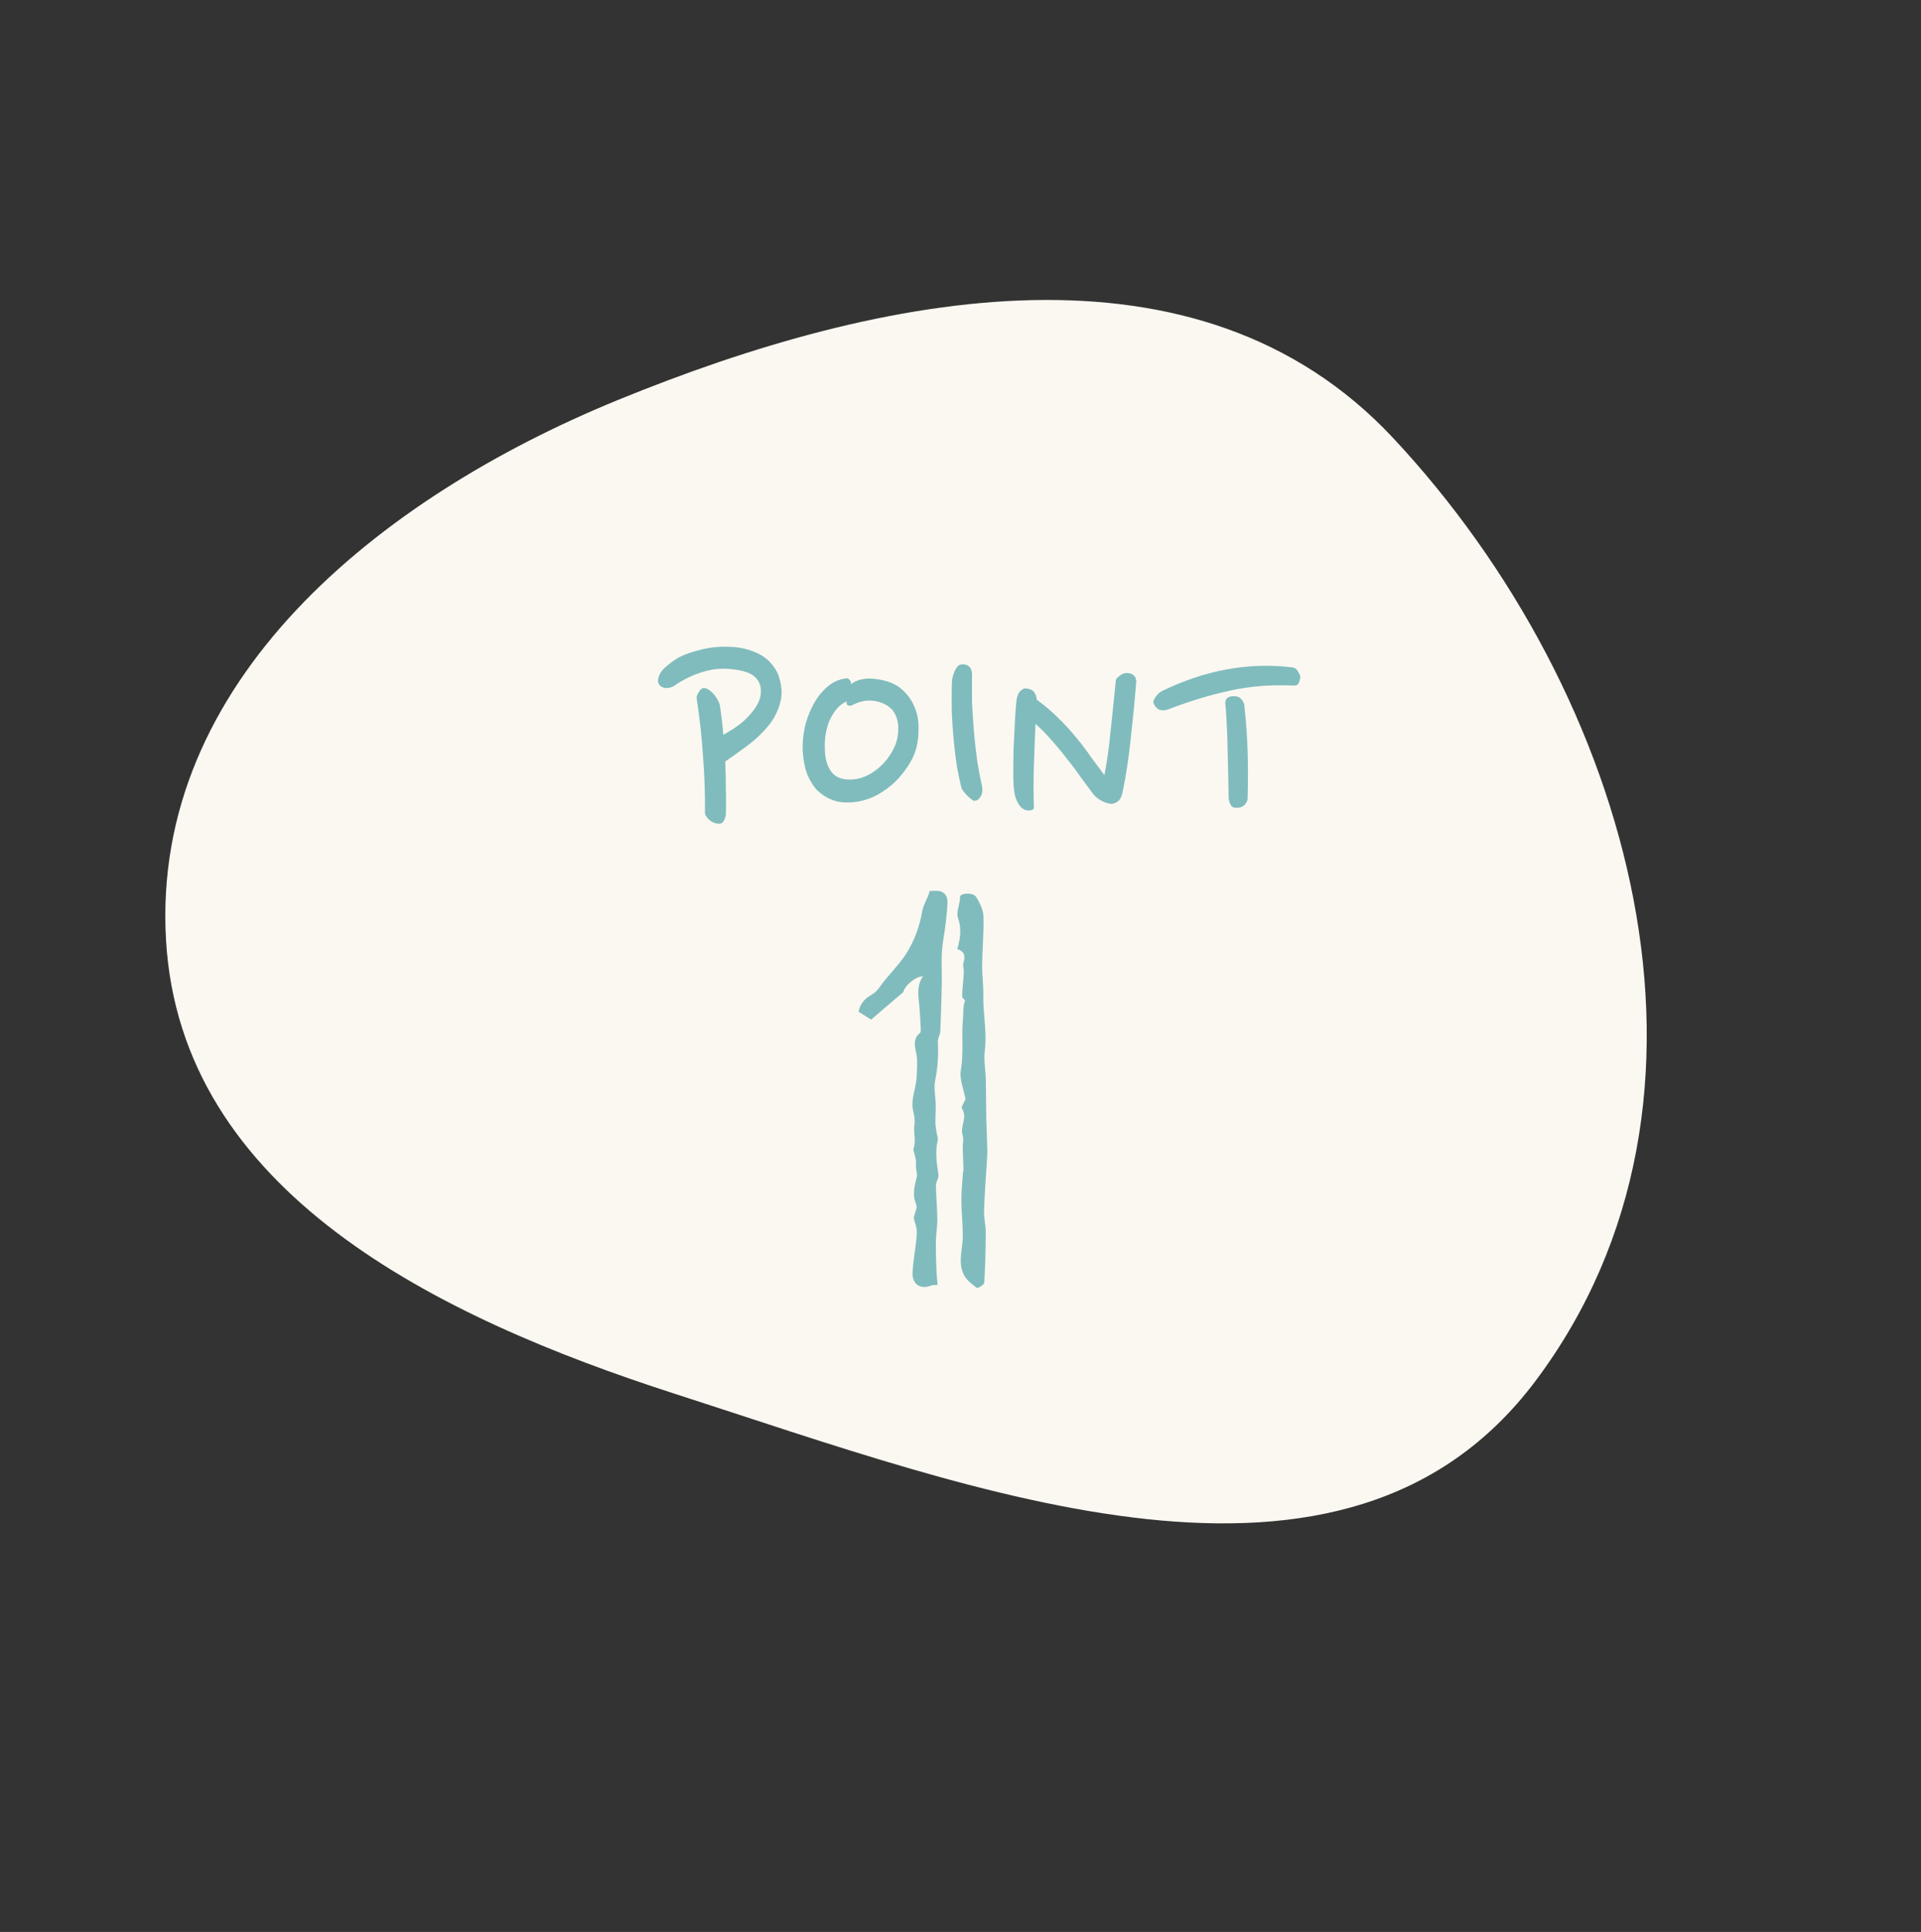 <?xml version="1.0" encoding="UTF-8"?> <svg xmlns="http://www.w3.org/2000/svg" width="179" height="180" viewBox="0 0 179 180" fill="none"><rect x="0" y="0" width="179" height="180" fill="#333333" stroke="none"/><path fill-rule="evenodd" clip-rule="evenodd" d="M129.796 40.79C152.145 64.673 162.81 102.374 143.076 128.666C125.315 152.331 91.001 138.912 62.933 129.875C40.599 122.683 16.831 111.006 15.47 87.578C14.073 63.531 35.19 46.428 57.553 37.276C82.27 27.16 111.637 21.386 129.796 40.79Z" fill="#FBF8F1"></path><path d="M67.638 75.872C67.618 76.092 67.548 76.302 67.428 76.502C67.328 76.682 67.168 76.762 66.948 76.742C66.608 76.722 66.308 76.592 66.048 76.352C65.808 76.112 65.688 75.912 65.688 75.752C65.708 74.012 65.648 72.242 65.508 70.442C65.388 68.622 65.188 66.812 64.908 65.012C64.908 64.932 64.928 64.842 64.968 64.742C65.008 64.662 65.058 64.572 65.118 64.472C65.178 64.352 65.278 64.242 65.418 64.142C65.558 64.082 65.708 64.092 65.868 64.172C66.048 64.252 66.218 64.372 66.378 64.532C66.538 64.692 66.678 64.872 66.798 65.072C66.918 65.272 67.008 65.462 67.068 65.642C67.128 66.042 67.188 66.482 67.248 66.962C67.308 67.442 67.358 67.942 67.398 68.462C67.878 68.202 68.338 67.912 68.778 67.592C69.218 67.272 69.598 66.922 69.918 66.542C70.258 66.162 70.518 65.772 70.698 65.372C70.878 64.952 70.938 64.522 70.878 64.082C70.838 63.742 70.688 63.432 70.428 63.152C70.168 62.872 69.768 62.662 69.228 62.522C67.988 62.242 66.878 62.232 65.898 62.492C64.918 62.732 63.978 63.142 63.078 63.722C62.818 63.922 62.578 64.042 62.358 64.082C62.138 64.122 61.948 64.112 61.788 64.052C61.628 63.992 61.508 63.902 61.428 63.782C61.348 63.662 61.308 63.542 61.308 63.422C61.348 62.962 61.568 62.552 61.968 62.192C62.388 61.812 62.828 61.492 63.288 61.232C63.888 60.932 64.628 60.682 65.508 60.482C66.388 60.282 67.268 60.212 68.148 60.272C69.048 60.312 69.888 60.522 70.668 60.902C71.448 61.282 72.048 61.892 72.468 62.732C72.848 63.732 72.928 64.632 72.708 65.432C72.508 66.232 72.138 66.962 71.598 67.622C71.058 68.282 70.418 68.892 69.678 69.452C68.938 69.992 68.238 70.492 67.578 70.952C67.618 71.832 67.638 72.692 67.638 73.532C67.658 74.372 67.658 75.152 67.638 75.872ZM85.435 69.482C85.315 70.042 85.095 70.582 84.775 71.102C84.475 71.602 84.125 72.072 83.725 72.512C83.325 72.952 82.885 73.332 82.405 73.652C81.945 73.972 81.475 74.222 80.995 74.402C80.115 74.722 79.235 74.832 78.355 74.732C77.495 74.612 76.725 74.212 76.045 73.532C75.585 72.972 75.255 72.342 75.055 71.642C74.875 70.942 74.785 70.232 74.785 69.512C74.805 68.772 74.905 68.062 75.085 67.382C75.285 66.702 75.535 66.092 75.835 65.552C76.195 64.912 76.625 64.382 77.125 63.962C77.625 63.542 78.175 63.292 78.775 63.212C78.935 63.172 79.065 63.212 79.165 63.332C79.265 63.452 79.315 63.592 79.315 63.752C79.515 63.552 79.825 63.402 80.245 63.302C80.665 63.202 81.135 63.192 81.655 63.272C82.615 63.392 83.375 63.682 83.935 64.142C84.495 64.602 84.905 65.142 85.165 65.762C85.445 66.362 85.585 67.002 85.585 67.682C85.605 68.342 85.555 68.942 85.435 69.482ZM78.895 65.342C78.495 65.522 78.155 65.792 77.875 66.152C77.615 66.492 77.395 66.882 77.215 67.322C77.055 67.762 76.945 68.242 76.885 68.762C76.845 69.262 76.845 69.752 76.885 70.232C76.945 70.932 77.155 71.512 77.515 71.972C77.875 72.412 78.435 72.632 79.195 72.632C79.635 72.632 80.065 72.552 80.485 72.392C80.925 72.212 81.325 71.982 81.685 71.702C82.045 71.422 82.375 71.092 82.675 70.712C82.975 70.312 83.215 69.902 83.395 69.482C83.495 69.262 83.575 68.992 83.635 68.672C83.695 68.332 83.715 67.992 83.695 67.652C83.675 67.292 83.595 66.952 83.455 66.632C83.315 66.312 83.095 66.042 82.795 65.822C82.375 65.522 81.875 65.342 81.295 65.282C80.715 65.222 80.105 65.352 79.465 65.672C79.345 65.752 79.205 65.772 79.045 65.732C78.905 65.672 78.855 65.542 78.895 65.342ZM91.509 73.262C91.529 73.342 91.539 73.462 91.539 73.622C91.539 73.762 91.509 73.912 91.449 74.072C91.389 74.212 91.299 74.342 91.179 74.462C91.079 74.562 90.929 74.612 90.729 74.612C90.289 74.332 89.919 73.962 89.619 73.502C89.459 72.902 89.309 72.212 89.169 71.432C89.049 70.652 88.949 69.842 88.869 69.002C88.789 68.142 88.729 67.272 88.689 66.392C88.669 65.512 88.669 64.662 88.689 63.842C88.689 63.702 88.699 63.522 88.719 63.302C88.759 63.082 88.819 62.872 88.899 62.672C88.979 62.452 89.079 62.272 89.199 62.132C89.319 61.972 89.489 61.892 89.709 61.892C89.969 61.892 90.179 61.972 90.339 62.132C90.499 62.292 90.579 62.552 90.579 62.912C90.559 63.712 90.559 64.572 90.579 65.492C90.619 66.392 90.679 67.302 90.759 68.222C90.839 69.142 90.939 70.042 91.059 70.922C91.199 71.782 91.349 72.562 91.509 73.262ZM105.878 63.542C105.738 65.242 105.568 66.982 105.368 68.762C105.188 70.522 104.938 72.182 104.618 73.742C104.538 74.122 104.428 74.392 104.288 74.552C104.148 74.712 103.948 74.822 103.688 74.882C103.468 74.922 103.158 74.852 102.758 74.672C102.378 74.492 102.058 74.232 101.798 73.892C101.458 73.432 101.088 72.932 100.688 72.392C100.308 71.832 99.888 71.272 99.428 70.712C98.988 70.132 98.518 69.562 98.018 69.002C97.538 68.442 97.028 67.922 96.488 67.442C96.428 68.762 96.378 70.072 96.338 71.372C96.298 72.652 96.298 73.942 96.338 75.242C96.338 75.422 96.178 75.512 95.858 75.512C95.478 75.512 95.168 75.322 94.928 74.942C94.688 74.542 94.548 74.142 94.508 73.742C94.448 73.342 94.418 72.772 94.418 72.032C94.418 71.272 94.428 70.482 94.448 69.662C94.488 68.842 94.528 68.052 94.568 67.292C94.608 66.532 94.648 65.932 94.688 65.492C94.728 65.012 94.838 64.662 95.018 64.442C95.218 64.222 95.408 64.122 95.588 64.142C95.988 64.182 96.248 64.302 96.368 64.502C96.508 64.682 96.588 64.912 96.608 65.192C97.328 65.712 97.988 66.272 98.588 66.872C99.208 67.472 99.768 68.082 100.268 68.702C100.788 69.322 101.258 69.942 101.678 70.562C102.118 71.162 102.528 71.712 102.908 72.212C103.148 71.012 103.338 69.672 103.478 68.192C103.638 66.712 103.798 65.162 103.958 63.542C103.938 63.342 104.058 63.152 104.318 62.972C104.578 62.772 104.818 62.682 105.038 62.702C105.598 62.742 105.878 63.022 105.878 63.542ZM120.516 63.872C118.456 63.772 116.476 63.932 114.576 64.352C112.676 64.772 110.796 65.342 108.936 66.062C108.456 66.242 108.086 66.222 107.826 66.002C107.586 65.782 107.466 65.562 107.466 65.342C107.606 64.962 107.856 64.652 108.216 64.412C112.316 62.412 116.416 61.672 120.516 62.192C120.716 62.252 120.876 62.402 120.996 62.642C121.136 62.862 121.186 63.052 121.146 63.212C121.106 63.412 121.046 63.582 120.966 63.722C120.886 63.842 120.736 63.892 120.516 63.872ZM116.256 74.342C116.256 74.562 116.176 74.762 116.016 74.942C115.876 75.102 115.696 75.202 115.476 75.242C115.076 75.302 114.816 75.232 114.696 75.032C114.576 74.832 114.506 74.602 114.486 74.342C114.466 72.942 114.436 71.552 114.396 70.172C114.376 68.772 114.316 67.372 114.216 65.972C114.216 65.892 114.206 65.802 114.186 65.702C114.166 65.582 114.166 65.472 114.186 65.372C114.206 65.252 114.246 65.152 114.306 65.072C114.386 64.992 114.506 64.932 114.666 64.892C115.126 64.812 115.456 64.892 115.656 65.132C115.856 65.352 115.956 65.572 115.956 65.792C116.116 67.232 116.216 68.662 116.256 70.082C116.296 71.502 116.296 72.922 116.256 74.342Z" fill="#80BCBD"></path><g clip-path="url(#clip0_347_937)"><path d="M86.006 90.949C85.102 91.036 84.221 92.005 84.183 92.422C83.109 93.338 82.189 94.124 81.168 94.995C80.832 94.783 80.406 94.514 80.001 94.258C80.182 93.398 80.664 92.997 81.307 92.62C81.792 92.335 82.102 91.734 82.491 91.273C82.969 90.709 83.464 90.157 83.923 89.577C85.006 88.209 85.644 86.577 85.935 84.898C86.06 84.175 86.484 83.695 86.628 83.001C86.831 83.001 87.036 83.008 87.24 83C87.905 82.974 88.312 83.409 88.285 84.1C88.236 85.355 88.052 86.587 87.857 87.828C87.663 89.073 87.788 90.369 87.758 91.642C87.724 93.124 87.686 94.606 87.62 96.086C87.605 96.404 87.377 96.719 87.391 97.028C87.45 98.245 87.393 99.434 87.145 100.64C86.994 101.371 87.179 102.171 87.19 102.941C87.199 103.512 87.154 104.083 87.165 104.654C87.171 104.969 87.241 105.283 87.287 105.597C87.317 105.806 87.421 106.03 87.378 106.219C87.132 107.3 87.268 108.356 87.447 109.428C87.499 109.742 87.207 110.104 87.21 110.442C87.222 111.492 87.331 112.541 87.342 113.592C87.349 114.265 87.219 114.939 87.208 115.614C87.193 116.495 87.225 117.378 87.255 118.259C87.271 118.731 87.325 119.202 87.365 119.709C87.129 119.734 86.908 119.712 86.722 119.787C85.769 120.17 84.964 119.634 85.03 118.544C85.105 117.325 85.356 116.116 85.43 114.897C85.461 114.397 85.23 113.879 85.138 113.463C85.233 113.012 85.503 112.522 85.371 112.214C84.979 111.302 85.224 110.48 85.433 109.615C85.49 109.375 85.373 109.093 85.355 108.83C85.338 108.58 85.375 108.322 85.337 108.077C85.287 107.758 85.186 107.447 85.108 107.134C85.15 106.899 85.237 106.627 85.241 106.353C85.247 105.858 85.127 105.349 85.201 104.869C85.283 104.341 85.181 103.907 85.067 103.398C84.924 102.762 85.115 102.019 85.265 101.346C85.459 100.474 85.459 99.63 85.456 98.741C85.452 97.97 84.831 96.944 85.732 96.225C85.793 96.177 85.807 96.032 85.801 95.934C85.748 95.031 85.719 94.124 85.615 93.227C85.525 92.436 85.511 91.674 86.005 90.949L86.006 90.949Z" fill="#80BCBD"></path><path d="M89.783 109.129C89.757 108.387 89.725 107.646 89.708 106.904C89.7 106.529 89.821 106.117 89.705 105.787C89.414 104.954 90.196 104.116 89.63 103.278C89.538 103.142 89.837 102.725 89.967 102.411C89.81 101.532 89.384 100.553 89.535 99.68C89.81 98.096 89.578 96.523 89.727 94.951C89.782 94.378 89.707 93.798 89.921 93.234C89.947 93.164 89.665 93.004 89.661 92.882C89.649 92.484 89.696 92.083 89.725 91.683C89.752 91.308 89.8 90.934 89.809 90.559C89.816 90.267 89.692 89.944 89.776 89.687C89.975 89.073 89.877 88.648 89.197 88.419C89.494 87.436 89.618 86.514 89.262 85.494C89.077 84.965 89.465 84.248 89.453 83.579C89.446 83.196 90.67 83.108 90.951 83.558C91.285 84.093 91.615 84.74 91.636 85.351C91.687 86.863 91.534 88.38 91.517 89.897C91.507 90.855 91.644 91.814 91.626 92.772C91.593 94.476 91.988 96.158 91.766 97.879C91.652 98.765 91.839 99.691 91.86 100.599C91.888 101.789 91.875 102.98 91.9 104.17C91.919 105.143 91.98 106.115 92 107.089C92.009 107.532 91.97 107.977 91.944 108.421C91.858 109.882 91.737 111.343 91.693 112.806C91.673 113.475 91.856 114.15 91.853 114.822C91.847 116.386 91.809 117.952 91.713 119.513C91.702 119.699 91.113 120.055 91.027 119.992C90.58 119.666 90.093 119.296 89.837 118.818C89.208 117.642 89.72 116.373 89.715 115.141C89.71 114.013 89.586 112.885 89.583 111.758C89.581 110.877 89.683 109.994 89.739 109.112C89.754 109.118 89.769 109.123 89.783 109.128L89.783 109.129Z" fill="#80BCBD"></path></g><defs><clipPath id="clip0_347_937"><rect width="12" height="37" fill="white" transform="translate(80 83)"></rect></clipPath></defs></svg> 